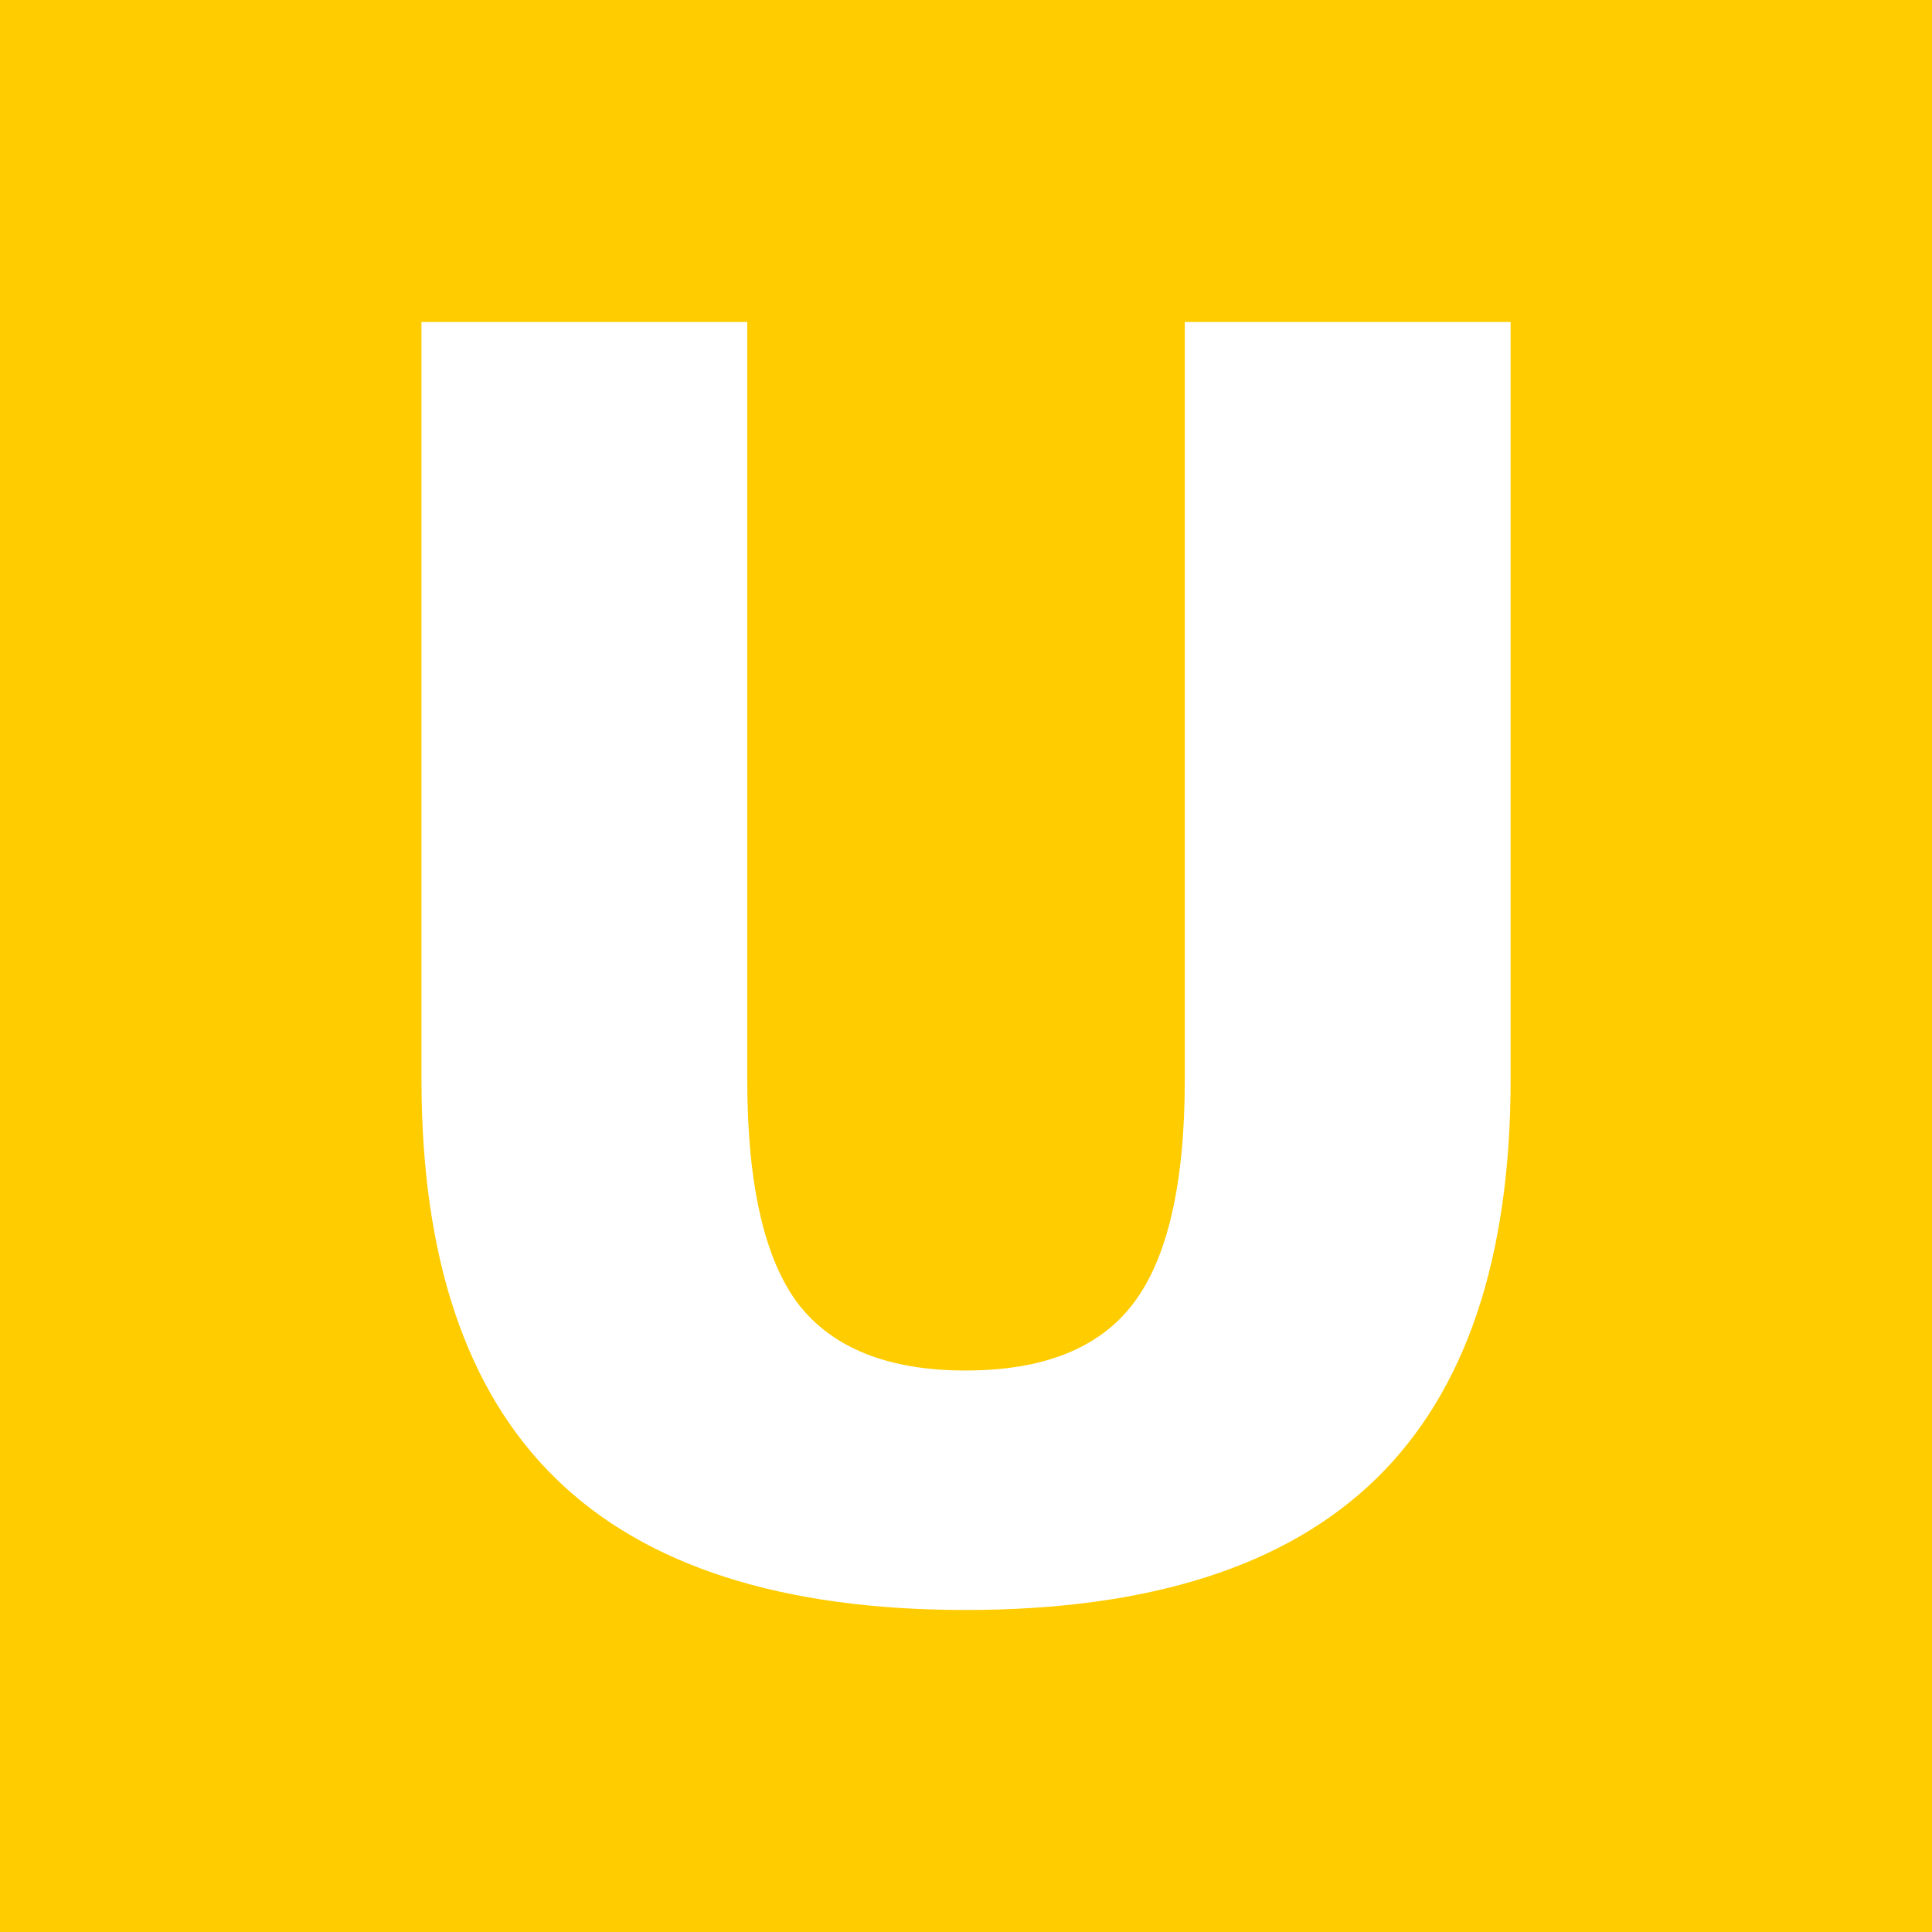 <svg xmlns="http://www.w3.org/2000/svg" viewBox="0 0 150 150"><path fill="#FFCC00" d="m0 0h150v150h-150z"/><g fill="#fff"><path d="m32.72 25h25.296v58.804c0 8.103 1.314 13.907 3.942 17.411 2.672 3.46 7.01 5.191 13.01 5.191 6.04 0 10.381-1.73 13.01-5.191 2.672-3.504 4.01-9.308 4.01-17.411v-58.804h25.296v58.804c0 13.885-3.482 24.22-10.447 31.01-6.965 6.789-17.587 10.184-31.866 10.184-14.236 0-24.836-3.395-31.8-10.184-6.965-6.789-10.447-17.13-10.447-31.01v-58.804" fill="#fff"/></g></svg>